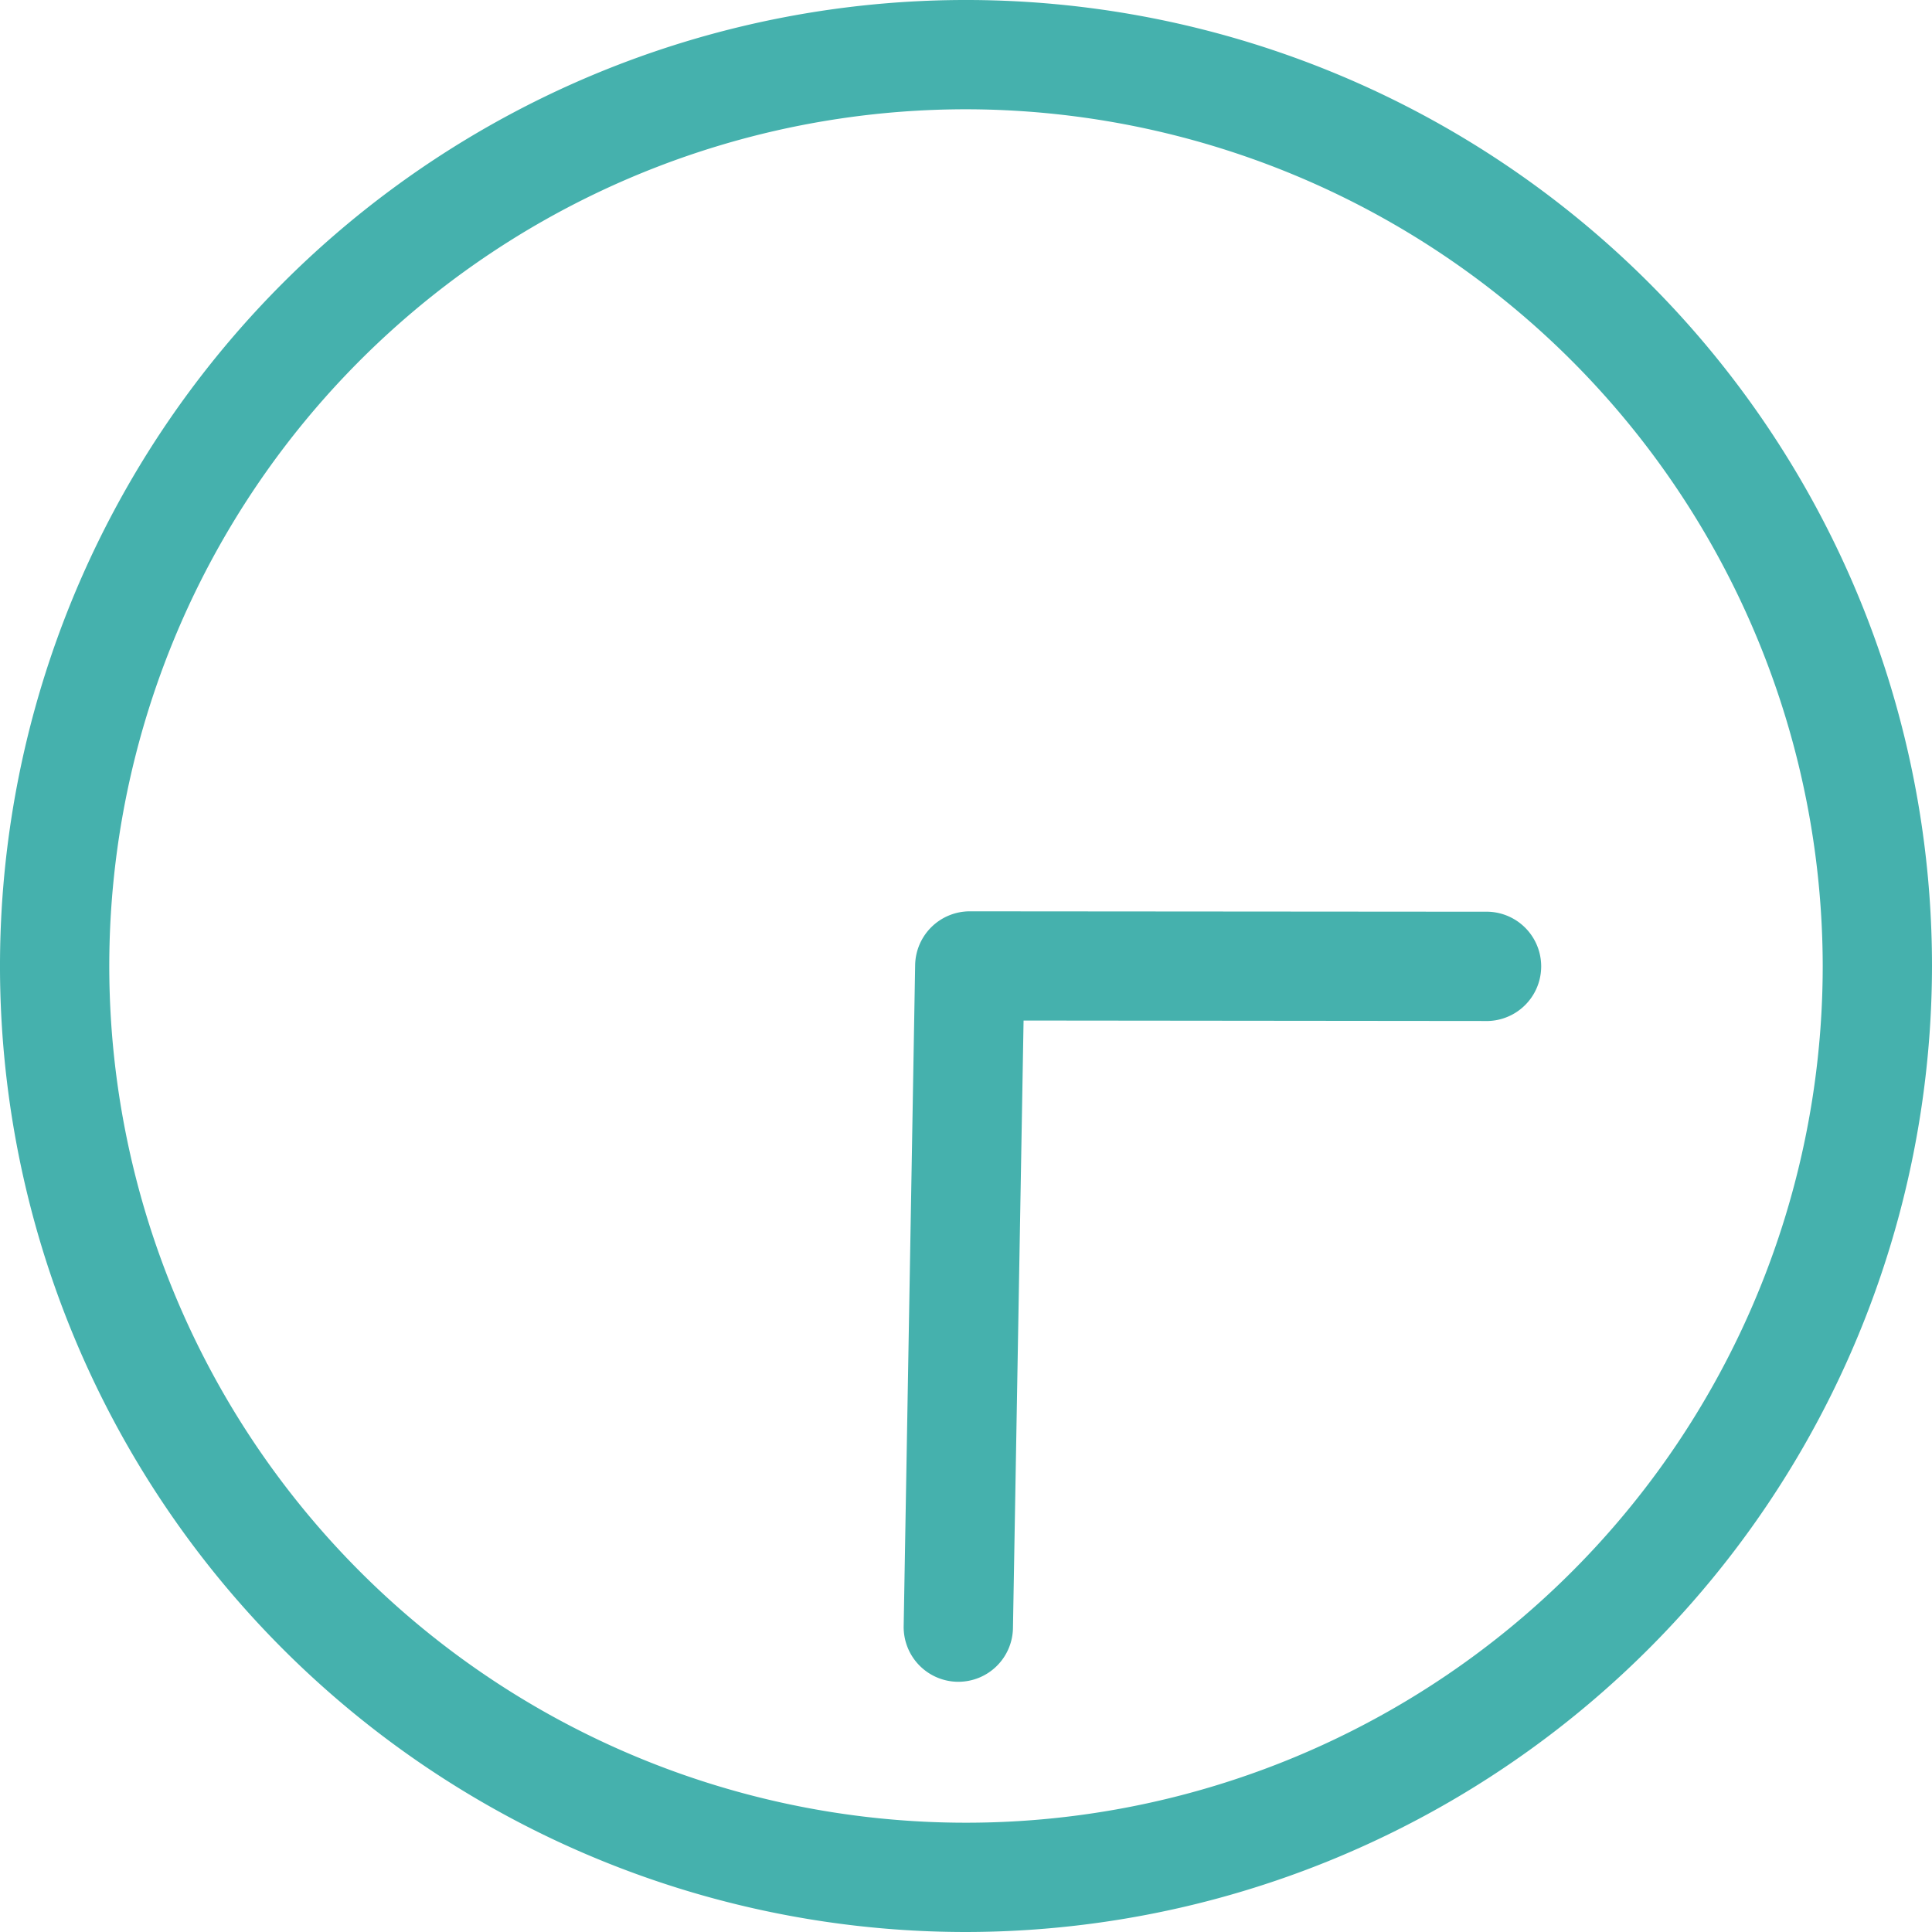 <svg xmlns="http://www.w3.org/2000/svg" xmlns:xlink="http://www.w3.org/1999/xlink" width="29.294" height="29.294" viewBox="0 0 29.294 29.294">
  <defs>
    <clipPath id="clip-path">
      <rect id="長方形_13886" data-name="長方形 13886" width="29.294" height="29.294" transform="translate(0 0)" fill="none"/>
    </clipPath>
  </defs>
  <g id="time08.svg" transform="translate(0 0)">
    <g id="グループ_114" data-name="グループ 114" clip-path="url(#clip-path)">
      <path id="パス_1555" data-name="パス 1555" d="M14.647,29.294A14.647,14.647,0,1,1,29.294,14.648,14.663,14.663,0,0,1,14.647,29.294m0-27.637a12.99,12.99,0,1,0,12.99,12.991A13.005,13.005,0,0,0,14.647,1.657" fill="#45b1ad"/>
      <path id="パス_1556" data-name="パス 1556" d="M14.53,25.5h-.014a.83.83,0,0,1-.814-.843l.174-10.026a.829.829,0,0,1,.829-.813h0l7.863.006a.829.829,0,0,1,0,1.657h0l-7.048-.007-.161,9.213a.828.828,0,0,1-.828.813" fill="#45b1ad"/>
    </g>
  </g>
</svg>
